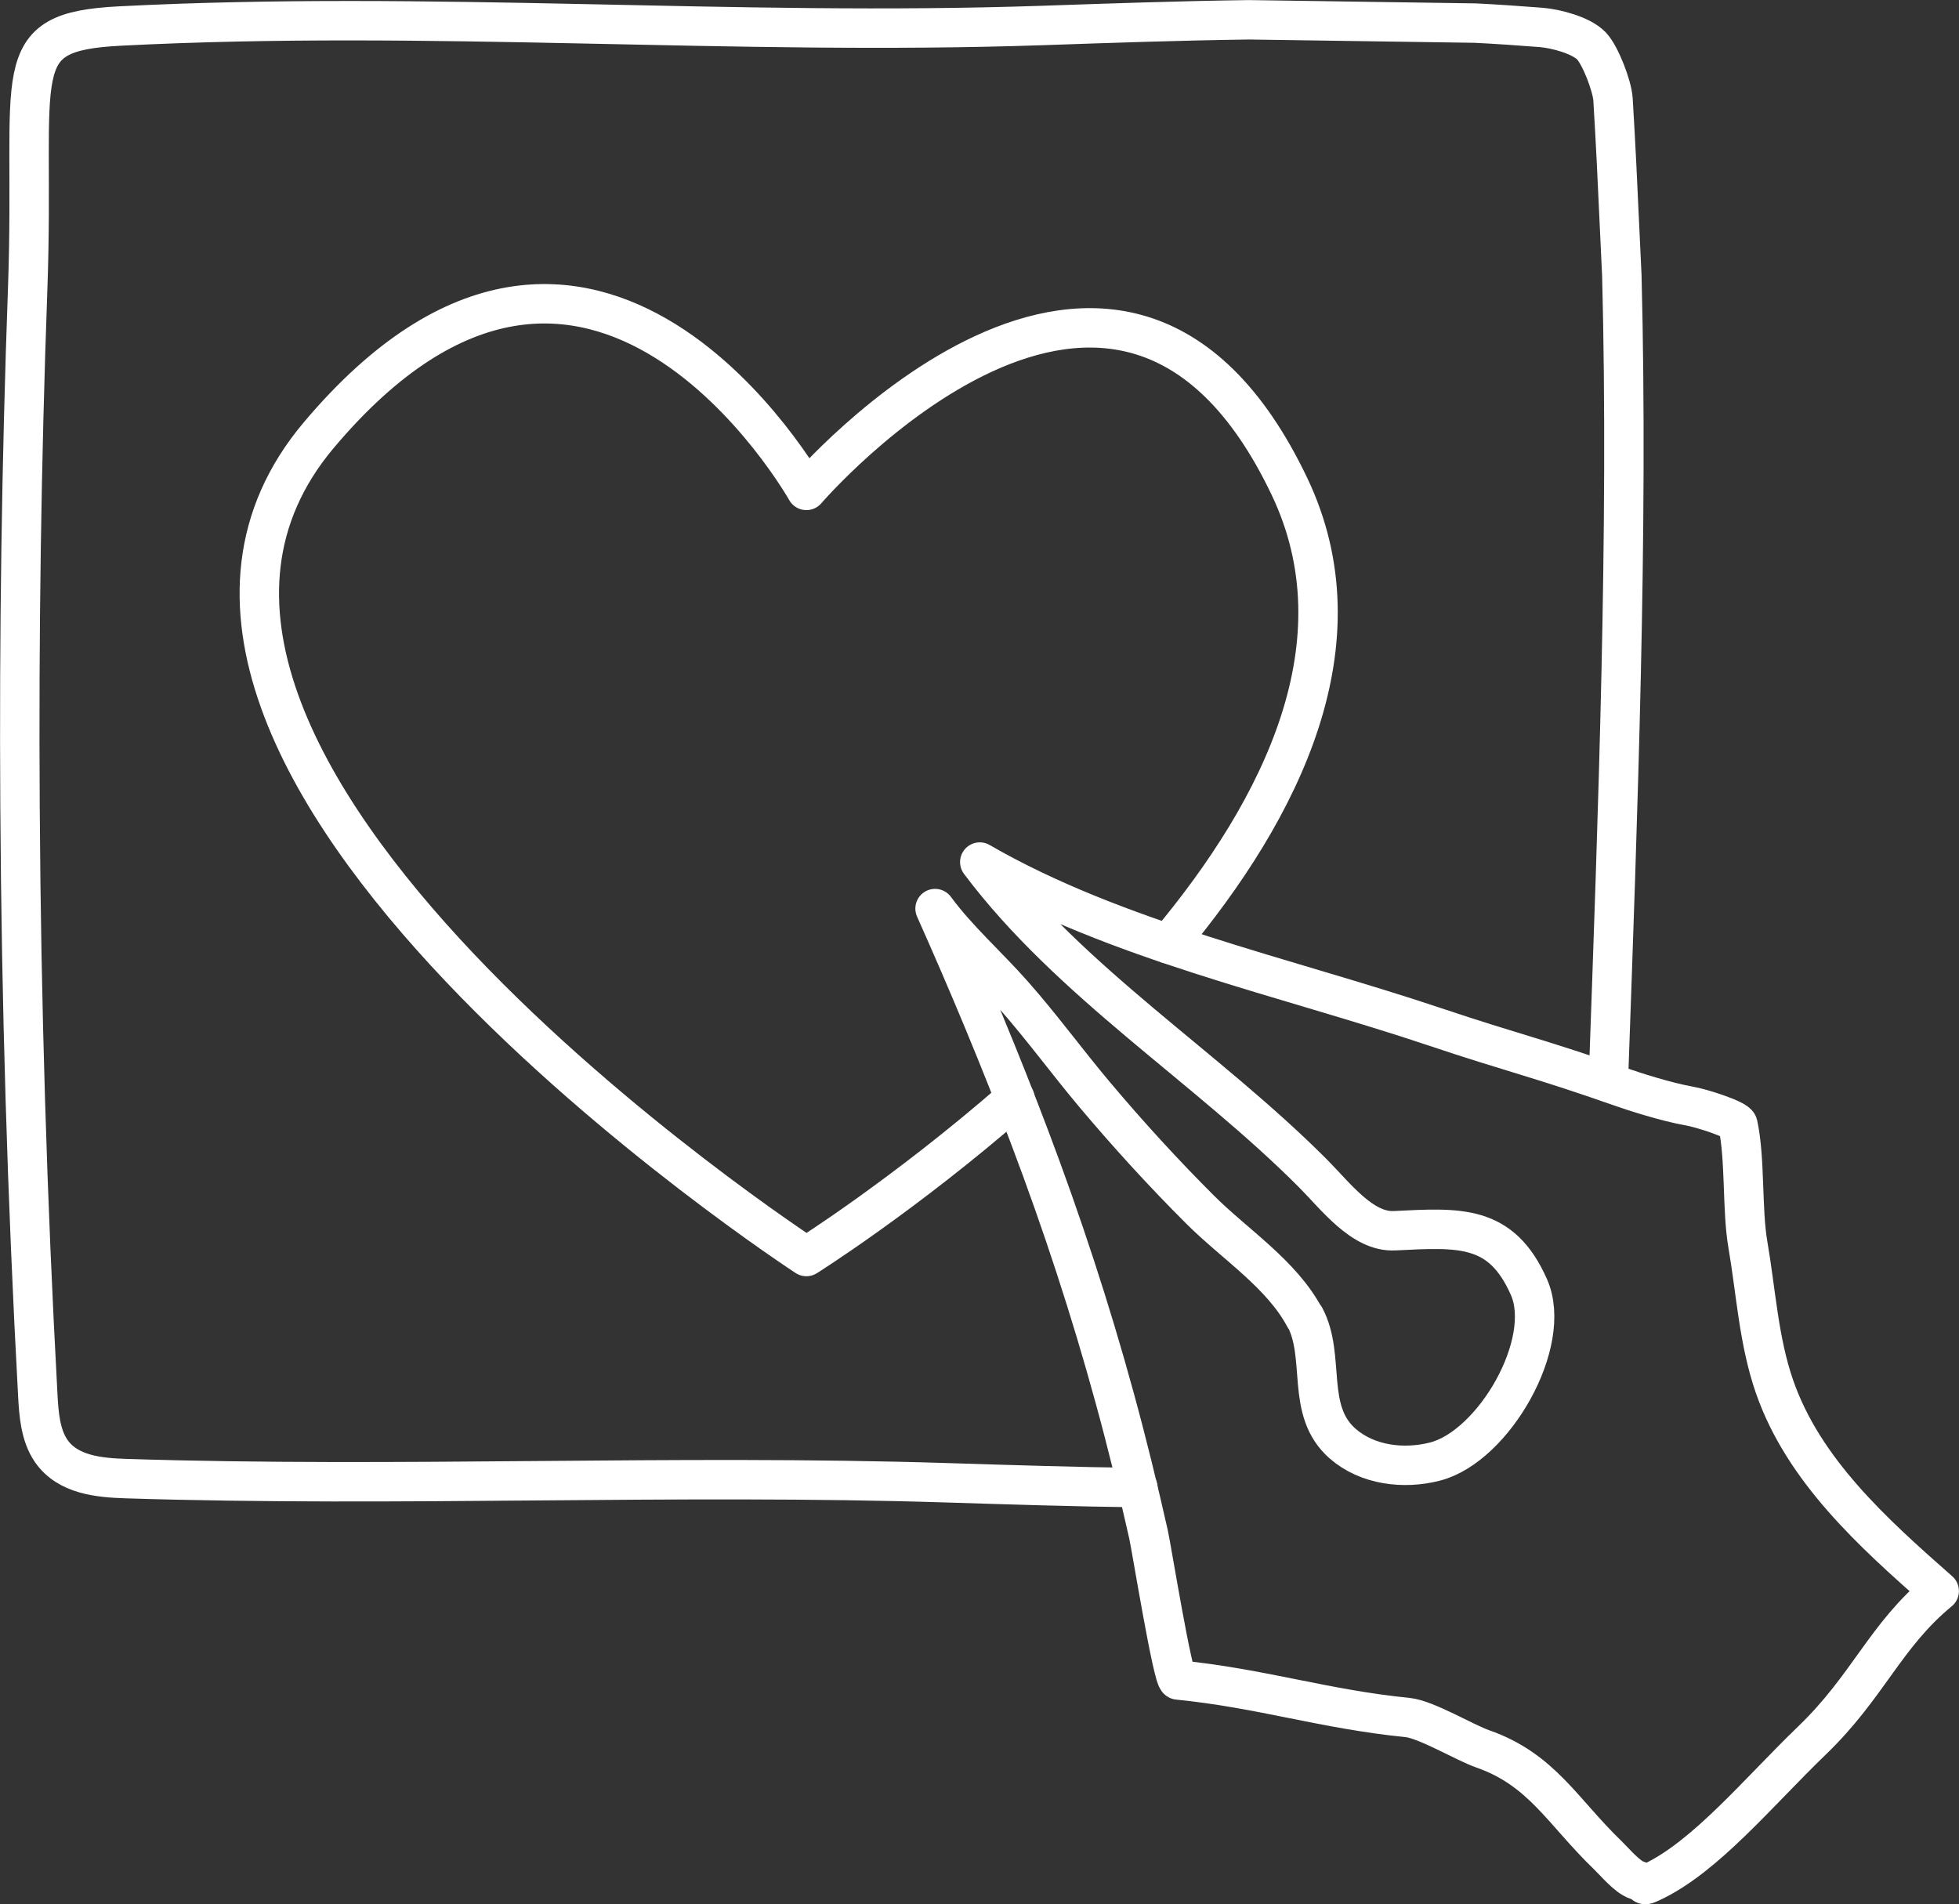 <svg xmlns="http://www.w3.org/2000/svg" id="Calque_2" data-name="Calque 2" viewBox="0 0 248.45 241.5"><rect x="0" y="0" width="248.45" height="241.5" fill="#333333" stroke="none"/><defs><style>      .cls-1 {        fill: none;        stroke: #fff;        stroke-linecap: round;        stroke-linejoin: round;        stroke-width: 5px;      }    </style></defs><g id="Calque_1-2" data-name="Calque 1"><g><path class="cls-1" d="M144.31,188.68c-8.05-.1-16.11-.36-24.15-.61-34.72-1.1-69.44.58-104.16-.53-3.46-.11-7.4-.48-9.5-3.5-1.38-2-1.58-4.66-1.71-7.16-1.35-24.83-2.1-49.69-2.25-74.56-.14-21.9.18-43.8.97-65.69C4.5,8.76.5,4.05,15.22,3.3c39.44-2.02,77.58,1.28,117.05-.07,8.7-.3,17.41-.6,26.12-.72l28.71.42c2.79.14,5.57.33,8.36.55,1.82.15,5.07.97,6.39,2.36,1.12,1.18,2.61,5.05,2.72,6.75.17,2.73.31,5.44.45,8.14l.67,14.23c.84,32.56-.51,68.28-1.7,101.91"></path><path class="cls-1" d="M128.72,139.32c-14,12.23-26.45,20.05-26.45,20.05,0,0-96.57-62.93-61.85-104.17,34.72-41.23,61.85,7,61.85,7,0,0,39.57-46.06,61.27-.49,9.38,19.7-.79,40.61-15.37,58.01"></path><path class="cls-1" d="M165.49,167.05c2.7,5.09,0,11.88,4.8,16.06,3.12,2.72,7.72,3.3,11.73,2.26,7.45-1.94,15-15.08,11.89-22.12-3.52-7.98-8.8-7.56-17.06-7.15-4.06.2-7.45-4.38-10.32-7.26-13.5-13.56-30.78-24.2-42.27-39.5,17.28,9.99,38.74,14.53,57.66,20.88,10.2,3.42,13.1,3.93,23.9,7.73,1.24.44,5.52,1.83,8.46,2.34,1.46.25,5.99,1.68,6.13,2.34.95,4.37.5,10.79,1.26,15.2,1.04,6.04,1.37,12.24,3.38,18.03,3.68,10.61,12.45,18.52,20.89,25.94-6.86,5.65-8.98,12.06-16.12,18.94-6.86,6.61-13.52,14.79-20.37,17.99-1.3.61-.48.18-1.85-.26-1.23-.4-2.77-2.27-3.7-3.17-5.74-5.53-8.34-10.86-15.87-13.49-2.27-.79-7.14-3.73-9.52-3.97-10.62-1.06-18.48-3.7-29.1-4.76-.67-.07-3.36-16.73-3.75-18.47-1.31-5.82-2.73-11.62-4.31-17.37-3.05-11.15-6.66-22.14-10.75-32.96-3.7-9.8-7.74-19.48-12.01-29.04,2.83,3.86,6.66,7.24,9.84,10.84,3.66,4.13,6.91,8.61,10.44,12.8,4.25,5.05,8.71,9.93,13.38,14.59,4.4,4.38,10.31,8.14,13.22,13.64Z"></path></g></g></svg>